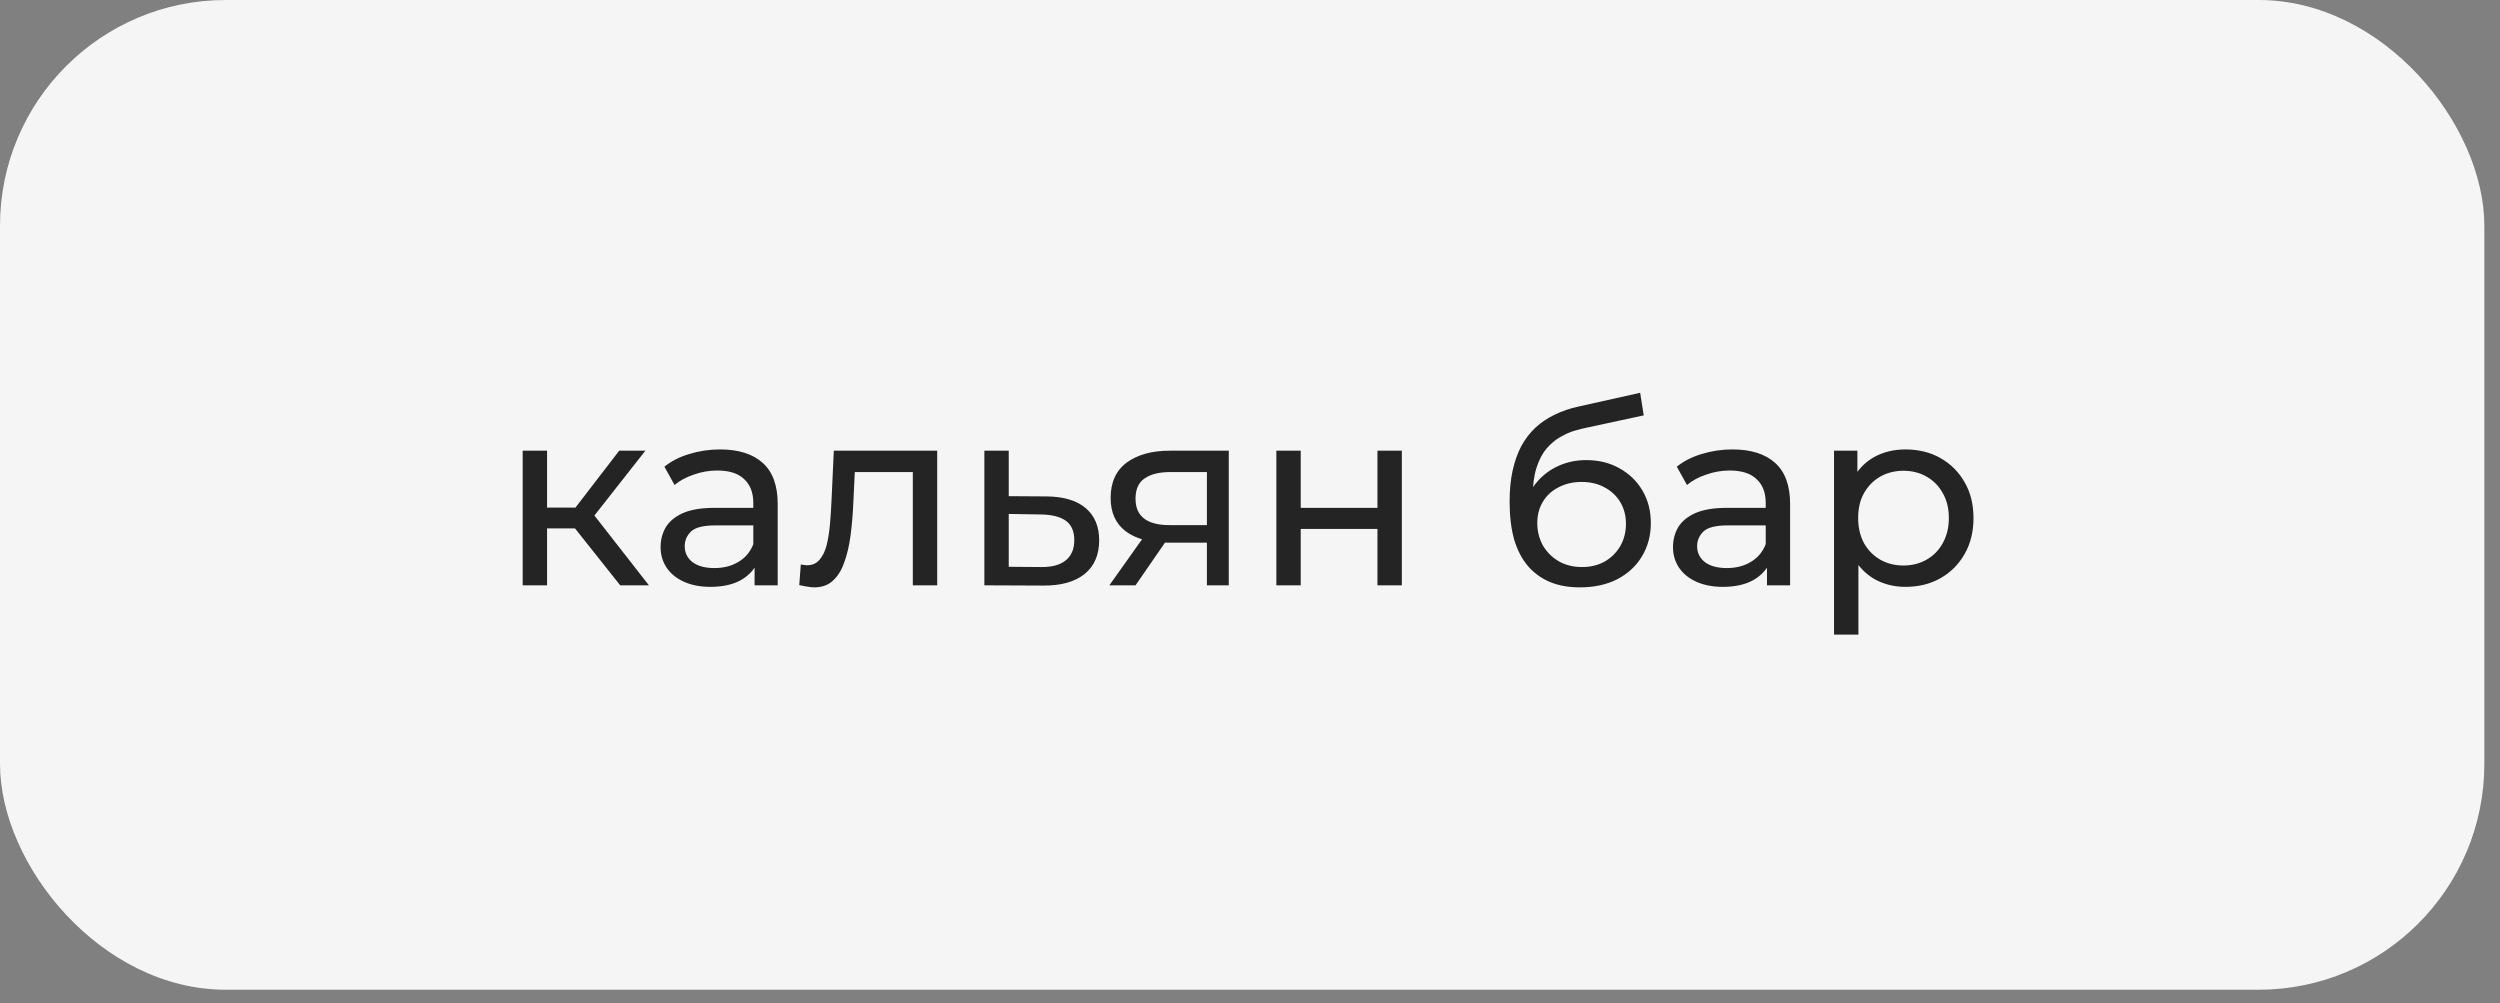 <?xml version="1.0" encoding="UTF-8"?> <svg xmlns="http://www.w3.org/2000/svg" width="152" height="61" viewBox="0 0 152 61" fill="none"><rect x="0" y="0" width="152" height="61" fill="#808080" stroke="none"/> <rect width="151.048" height="60.176" rx="13.725" fill="#F5F5F5"></rect> <path d="M37.71 35.588L34.544 31.603L35.764 30.862L39.455 35.588H37.71ZM31.779 35.588V27.402H33.262V35.588H31.779ZM32.814 32.128V30.862H35.517V32.128H32.814ZM35.887 31.665L34.513 31.48L37.648 27.402H39.239L35.887 31.665ZM45.879 35.588V33.858L45.801 33.534V30.584C45.801 29.956 45.616 29.472 45.245 29.132C44.885 28.782 44.339 28.607 43.608 28.607C43.124 28.607 42.651 28.689 42.187 28.854C41.724 29.008 41.333 29.219 41.013 29.487L40.396 28.375C40.818 28.035 41.322 27.778 41.909 27.603C42.506 27.418 43.129 27.325 43.778 27.325C44.901 27.325 45.765 27.598 46.373 28.143C46.98 28.689 47.284 29.523 47.284 30.646V35.588H45.879ZM43.191 35.681C42.584 35.681 42.048 35.578 41.585 35.372C41.132 35.166 40.782 34.883 40.535 34.522C40.288 34.152 40.164 33.735 40.164 33.271C40.164 32.828 40.267 32.427 40.473 32.066C40.689 31.706 41.034 31.418 41.508 31.202C41.992 30.985 42.64 30.877 43.454 30.877H46.048V31.943H43.516C42.774 31.943 42.275 32.066 42.017 32.314C41.76 32.561 41.631 32.859 41.631 33.209C41.631 33.611 41.791 33.935 42.11 34.182C42.429 34.419 42.872 34.538 43.438 34.538C43.994 34.538 44.478 34.414 44.89 34.167C45.312 33.92 45.616 33.559 45.801 33.086L46.095 34.105C45.899 34.589 45.554 34.975 45.06 35.264C44.566 35.542 43.943 35.681 43.191 35.681ZM48.595 35.573L48.688 34.322C48.76 34.332 48.827 34.342 48.888 34.352C48.95 34.363 49.007 34.368 49.058 34.368C49.388 34.368 49.645 34.255 49.831 34.028C50.026 33.801 50.17 33.503 50.263 33.132C50.356 32.751 50.423 32.324 50.464 31.85C50.505 31.377 50.536 30.903 50.556 30.429L50.696 27.402H56.982V35.588H55.499V28.267L55.854 28.7H51.653L51.993 28.252L51.885 30.522C51.854 31.243 51.797 31.917 51.715 32.545C51.633 33.173 51.504 33.724 51.329 34.198C51.164 34.672 50.932 35.042 50.634 35.31C50.345 35.578 49.97 35.712 49.506 35.712C49.372 35.712 49.228 35.696 49.074 35.665C48.93 35.645 48.77 35.614 48.595 35.573ZM63.633 30.182C64.673 30.192 65.466 30.429 66.011 30.893C66.557 31.356 66.83 32.01 66.83 32.854C66.83 33.74 66.531 34.425 65.934 34.908C65.337 35.382 64.493 35.614 63.401 35.603L59.849 35.588V27.402H61.331V30.167L63.633 30.182ZM63.278 34.476C63.947 34.486 64.451 34.352 64.791 34.074C65.141 33.796 65.316 33.385 65.316 32.839C65.316 32.303 65.146 31.912 64.807 31.665C64.467 31.418 63.957 31.289 63.278 31.279L61.331 31.248V34.461L63.278 34.476ZM73.38 35.588V32.715L73.612 32.993H71.002C69.91 32.993 69.056 32.761 68.438 32.298C67.83 31.835 67.527 31.16 67.527 30.275C67.527 29.328 67.851 28.612 68.5 28.128C69.159 27.644 70.034 27.402 71.125 27.402H74.709V35.588H73.38ZM67.449 35.588L69.674 32.453H71.203L69.04 35.588H67.449ZM73.38 32.252V28.282L73.612 28.7H71.172C70.492 28.7 69.967 28.828 69.596 29.086C69.226 29.333 69.04 29.745 69.04 30.321C69.04 31.392 69.73 31.927 71.11 31.927H73.612L73.38 32.252ZM77.602 35.588V27.402H79.084V30.877H83.749V27.402H85.231V35.588H83.749V32.159H79.084V35.588H77.602ZM96.046 35.712C95.367 35.712 94.765 35.603 94.24 35.387C93.725 35.171 93.282 34.852 92.911 34.43C92.54 33.997 92.257 33.457 92.062 32.808C91.876 32.149 91.784 31.377 91.784 30.491C91.784 29.791 91.845 29.163 91.969 28.607C92.093 28.051 92.268 27.556 92.494 27.124C92.731 26.692 93.019 26.316 93.359 25.997C93.709 25.677 94.1 25.415 94.533 25.209C94.976 24.993 95.46 24.828 95.985 24.715L99.722 23.881L99.939 25.255L96.494 25.997C96.288 26.038 96.041 26.099 95.753 26.182C95.465 26.264 95.171 26.393 94.873 26.568C94.574 26.733 94.296 26.965 94.039 27.263C93.781 27.562 93.575 27.953 93.421 28.437C93.266 28.91 93.189 29.497 93.189 30.198C93.189 30.393 93.194 30.543 93.205 30.646C93.215 30.748 93.225 30.852 93.236 30.954C93.256 31.057 93.272 31.212 93.282 31.418L92.664 30.785C92.829 30.218 93.091 29.724 93.452 29.302C93.812 28.88 94.245 28.555 94.749 28.329C95.264 28.092 95.825 27.974 96.433 27.974C97.195 27.974 97.869 28.138 98.456 28.468C99.053 28.797 99.522 29.25 99.862 29.827C100.201 30.404 100.371 31.063 100.371 31.804C100.371 32.556 100.191 33.23 99.831 33.827C99.481 34.414 98.981 34.877 98.332 35.217C97.684 35.547 96.922 35.712 96.046 35.712ZM96.186 34.476C96.711 34.476 97.174 34.363 97.576 34.136C97.977 33.899 98.291 33.585 98.518 33.194C98.744 32.792 98.858 32.344 98.858 31.85C98.858 31.356 98.744 30.918 98.518 30.537C98.291 30.157 97.977 29.858 97.576 29.642C97.174 29.415 96.7 29.302 96.155 29.302C95.64 29.302 95.177 29.41 94.765 29.626C94.353 29.832 94.034 30.126 93.807 30.506C93.581 30.877 93.467 31.31 93.467 31.804C93.467 32.298 93.581 32.751 93.807 33.163C94.044 33.565 94.363 33.884 94.765 34.121C95.177 34.358 95.65 34.476 96.186 34.476ZM107.433 35.588V33.858L107.356 33.534V30.584C107.356 29.956 107.171 29.472 106.8 29.132C106.439 28.782 105.894 28.607 105.163 28.607C104.679 28.607 104.205 28.689 103.742 28.854C103.278 29.008 102.887 29.219 102.568 29.487L101.95 28.375C102.372 28.035 102.877 27.778 103.464 27.603C104.061 27.418 104.684 27.325 105.333 27.325C106.455 27.325 107.32 27.598 107.927 28.143C108.535 28.689 108.839 29.523 108.839 30.646V35.588H107.433ZM104.746 35.681C104.138 35.681 103.603 35.578 103.139 35.372C102.686 35.166 102.336 34.883 102.089 34.522C101.842 34.152 101.718 33.735 101.718 33.271C101.718 32.828 101.821 32.427 102.027 32.066C102.244 31.706 102.588 31.418 103.062 31.202C103.546 30.985 104.195 30.877 105.008 30.877H107.603V31.943H105.07C104.329 31.943 103.829 32.066 103.572 32.314C103.314 32.561 103.186 32.859 103.186 33.209C103.186 33.611 103.345 33.935 103.665 34.182C103.984 34.419 104.426 34.538 104.993 34.538C105.549 34.538 106.033 34.414 106.445 34.167C106.867 33.92 107.171 33.559 107.356 33.086L107.649 34.105C107.454 34.589 107.109 34.975 106.615 35.264C106.12 35.542 105.497 35.681 104.746 35.681ZM115.849 35.681C115.169 35.681 114.546 35.526 113.98 35.217C113.424 34.898 112.976 34.43 112.636 33.812C112.307 33.194 112.142 32.422 112.142 31.495C112.142 30.568 112.301 29.796 112.621 29.178C112.95 28.561 113.393 28.097 113.949 27.788C114.515 27.479 115.149 27.325 115.849 27.325C116.652 27.325 117.362 27.5 117.98 27.85C118.598 28.2 119.087 28.689 119.447 29.317C119.808 29.935 119.988 30.661 119.988 31.495C119.988 32.329 119.808 33.06 119.447 33.688C119.087 34.316 118.598 34.806 117.98 35.156C117.362 35.506 116.652 35.681 115.849 35.681ZM111.509 38.584V27.402H112.93V29.611L112.837 31.511L112.991 33.41V38.584H111.509ZM115.725 34.383C116.25 34.383 116.719 34.265 117.131 34.028C117.553 33.791 117.882 33.457 118.119 33.024C118.366 32.581 118.49 32.072 118.49 31.495C118.49 30.908 118.366 30.404 118.119 29.981C117.882 29.549 117.553 29.214 117.131 28.977C116.719 28.741 116.25 28.622 115.725 28.622C115.21 28.622 114.742 28.741 114.32 28.977C113.908 29.214 113.578 29.549 113.331 29.981C113.094 30.404 112.976 30.908 112.976 31.495C112.976 32.072 113.094 32.581 113.331 33.024C113.578 33.457 113.908 33.791 114.32 34.028C114.742 34.265 115.21 34.383 115.725 34.383Z" fill="#242424"></path> </svg> 